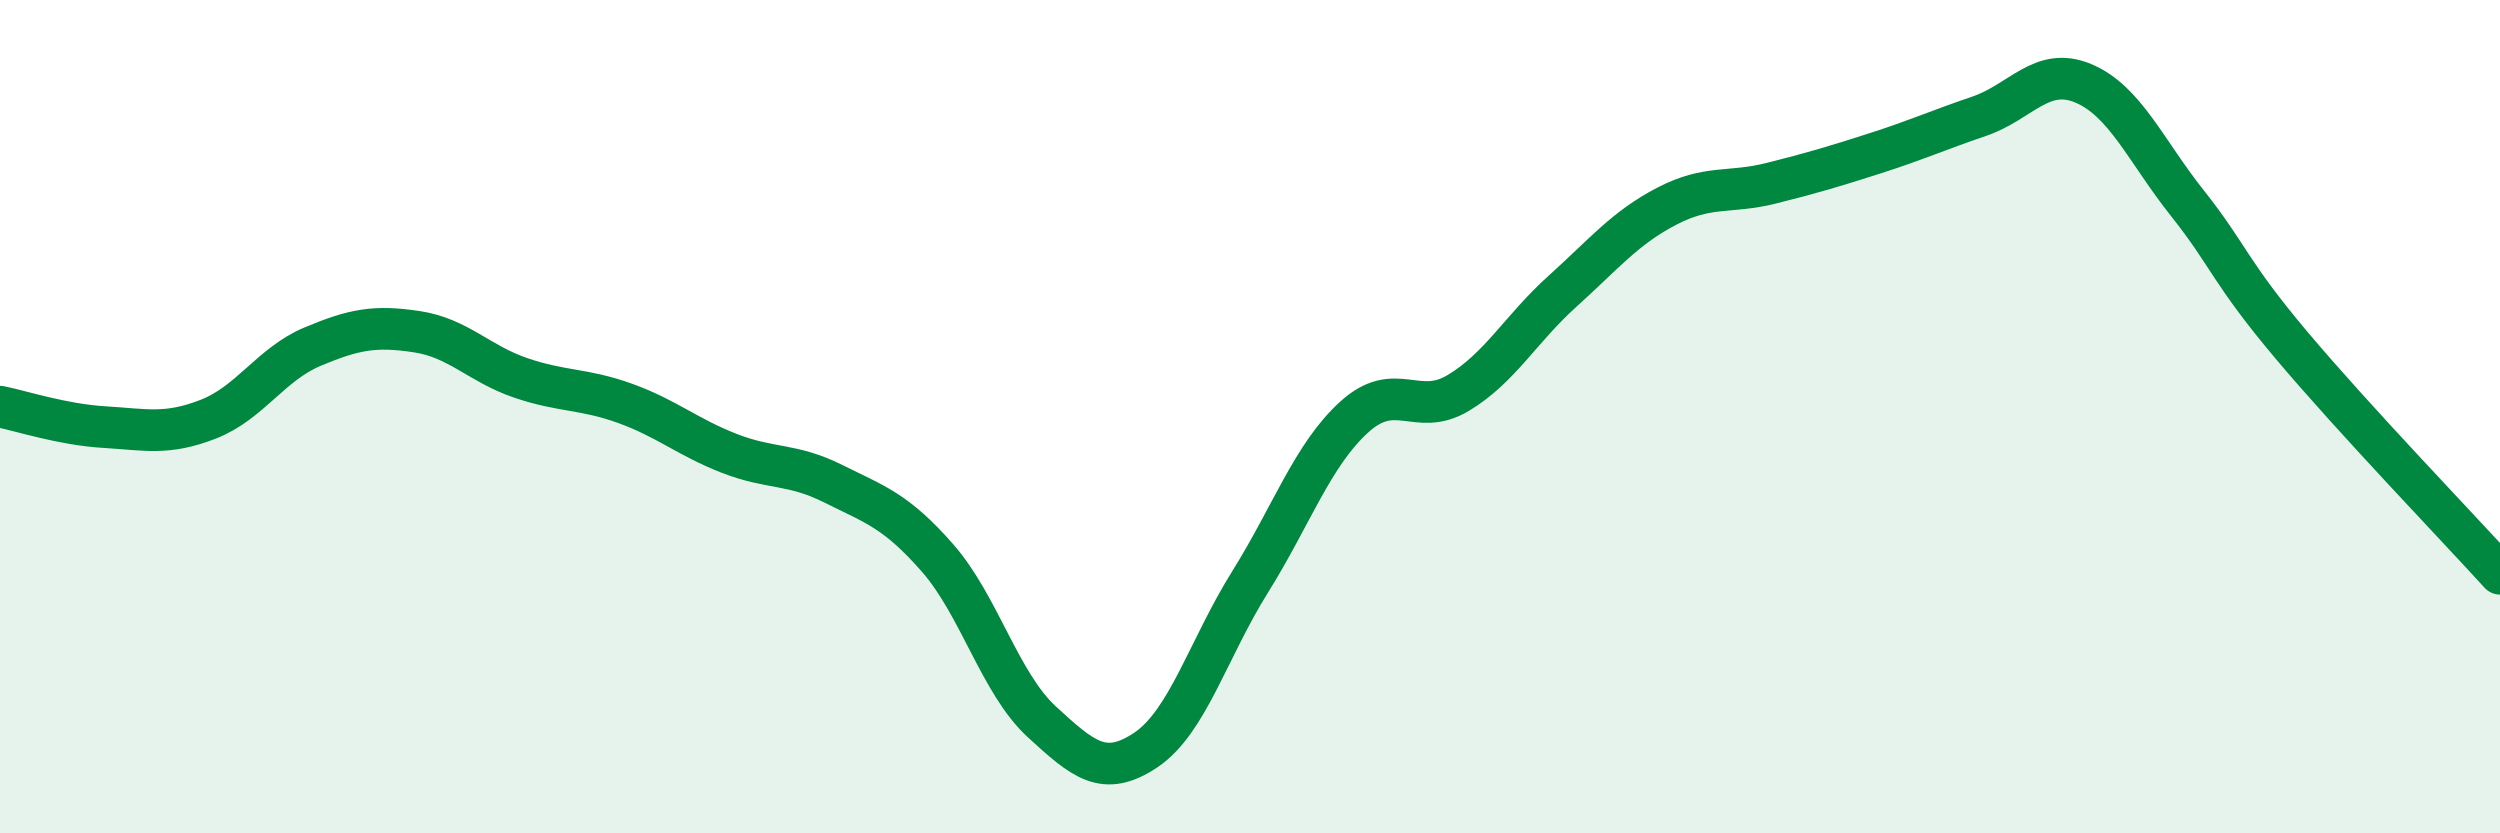 
    <svg width="60" height="20" viewBox="0 0 60 20" xmlns="http://www.w3.org/2000/svg">
      <path
        d="M 0,9.76 C 0.5,9.86 1.5,10.19 2.5,10.25 C 3.5,10.31 4,10.45 5,10.06 C 6,9.67 6.5,8.74 7.5,8.32 C 8.5,7.9 9,7.81 10,7.96 C 11,8.11 11.5,8.73 12.5,9.07 C 13.5,9.41 14,9.32 15,9.68 C 16,10.04 16.5,10.49 17.5,10.88 C 18.5,11.27 19,11.11 20,11.61 C 21,12.11 21.5,12.25 22.5,13.39 C 23.5,14.53 24,16.4 25,17.32 C 26,18.24 26.5,18.67 27.5,18 C 28.5,17.33 29,15.57 30,13.97 C 31,12.37 31.5,10.92 32.5,10.01 C 33.5,9.1 34,10.03 35,9.43 C 36,8.83 36.5,7.89 37.5,6.99 C 38.5,6.09 39,5.47 40,4.95 C 41,4.43 41.5,4.65 42.5,4.4 C 43.5,4.15 44,4 45,3.68 C 46,3.36 46.5,3.13 47.5,2.79 C 48.5,2.45 49,1.58 50,2 C 51,2.42 51.5,3.62 52.5,4.88 C 53.5,6.14 53.5,6.51 55,8.29 C 56.5,10.07 59,12.67 60,13.77L60 20L0 20Z"
        fill="#008740"
        opacity="0.1"
        stroke-linecap="round"
        stroke-linejoin="round"
      />
      <path
        d="M 0,9.76 C 0.5,9.86 1.5,10.19 2.5,10.25 C 3.5,10.31 4,10.45 5,10.06 C 6,9.67 6.5,8.74 7.5,8.32 C 8.5,7.9 9,7.81 10,7.96 C 11,8.11 11.5,8.73 12.5,9.07 C 13.5,9.41 14,9.32 15,9.68 C 16,10.04 16.5,10.49 17.5,10.88 C 18.5,11.27 19,11.11 20,11.61 C 21,12.11 21.5,12.25 22.5,13.39 C 23.5,14.53 24,16.4 25,17.32 C 26,18.24 26.5,18.67 27.5,18 C 28.5,17.33 29,15.57 30,13.97 C 31,12.37 31.5,10.92 32.5,10.01 C 33.5,9.1 34,10.03 35,9.43 C 36,8.83 36.5,7.89 37.5,6.99 C 38.5,6.09 39,5.47 40,4.95 C 41,4.43 41.5,4.65 42.5,4.4 C 43.5,4.15 44,4 45,3.68 C 46,3.36 46.5,3.13 47.5,2.79 C 48.5,2.45 49,1.58 50,2 C 51,2.42 51.5,3.62 52.5,4.88 C 53.5,6.14 53.5,6.51 55,8.29 C 56.5,10.07 59,12.67 60,13.77"
        stroke="#008740"
        stroke-width="1"
        fill="none"
        stroke-linecap="round"
        stroke-linejoin="round"
      />
    </svg>
  